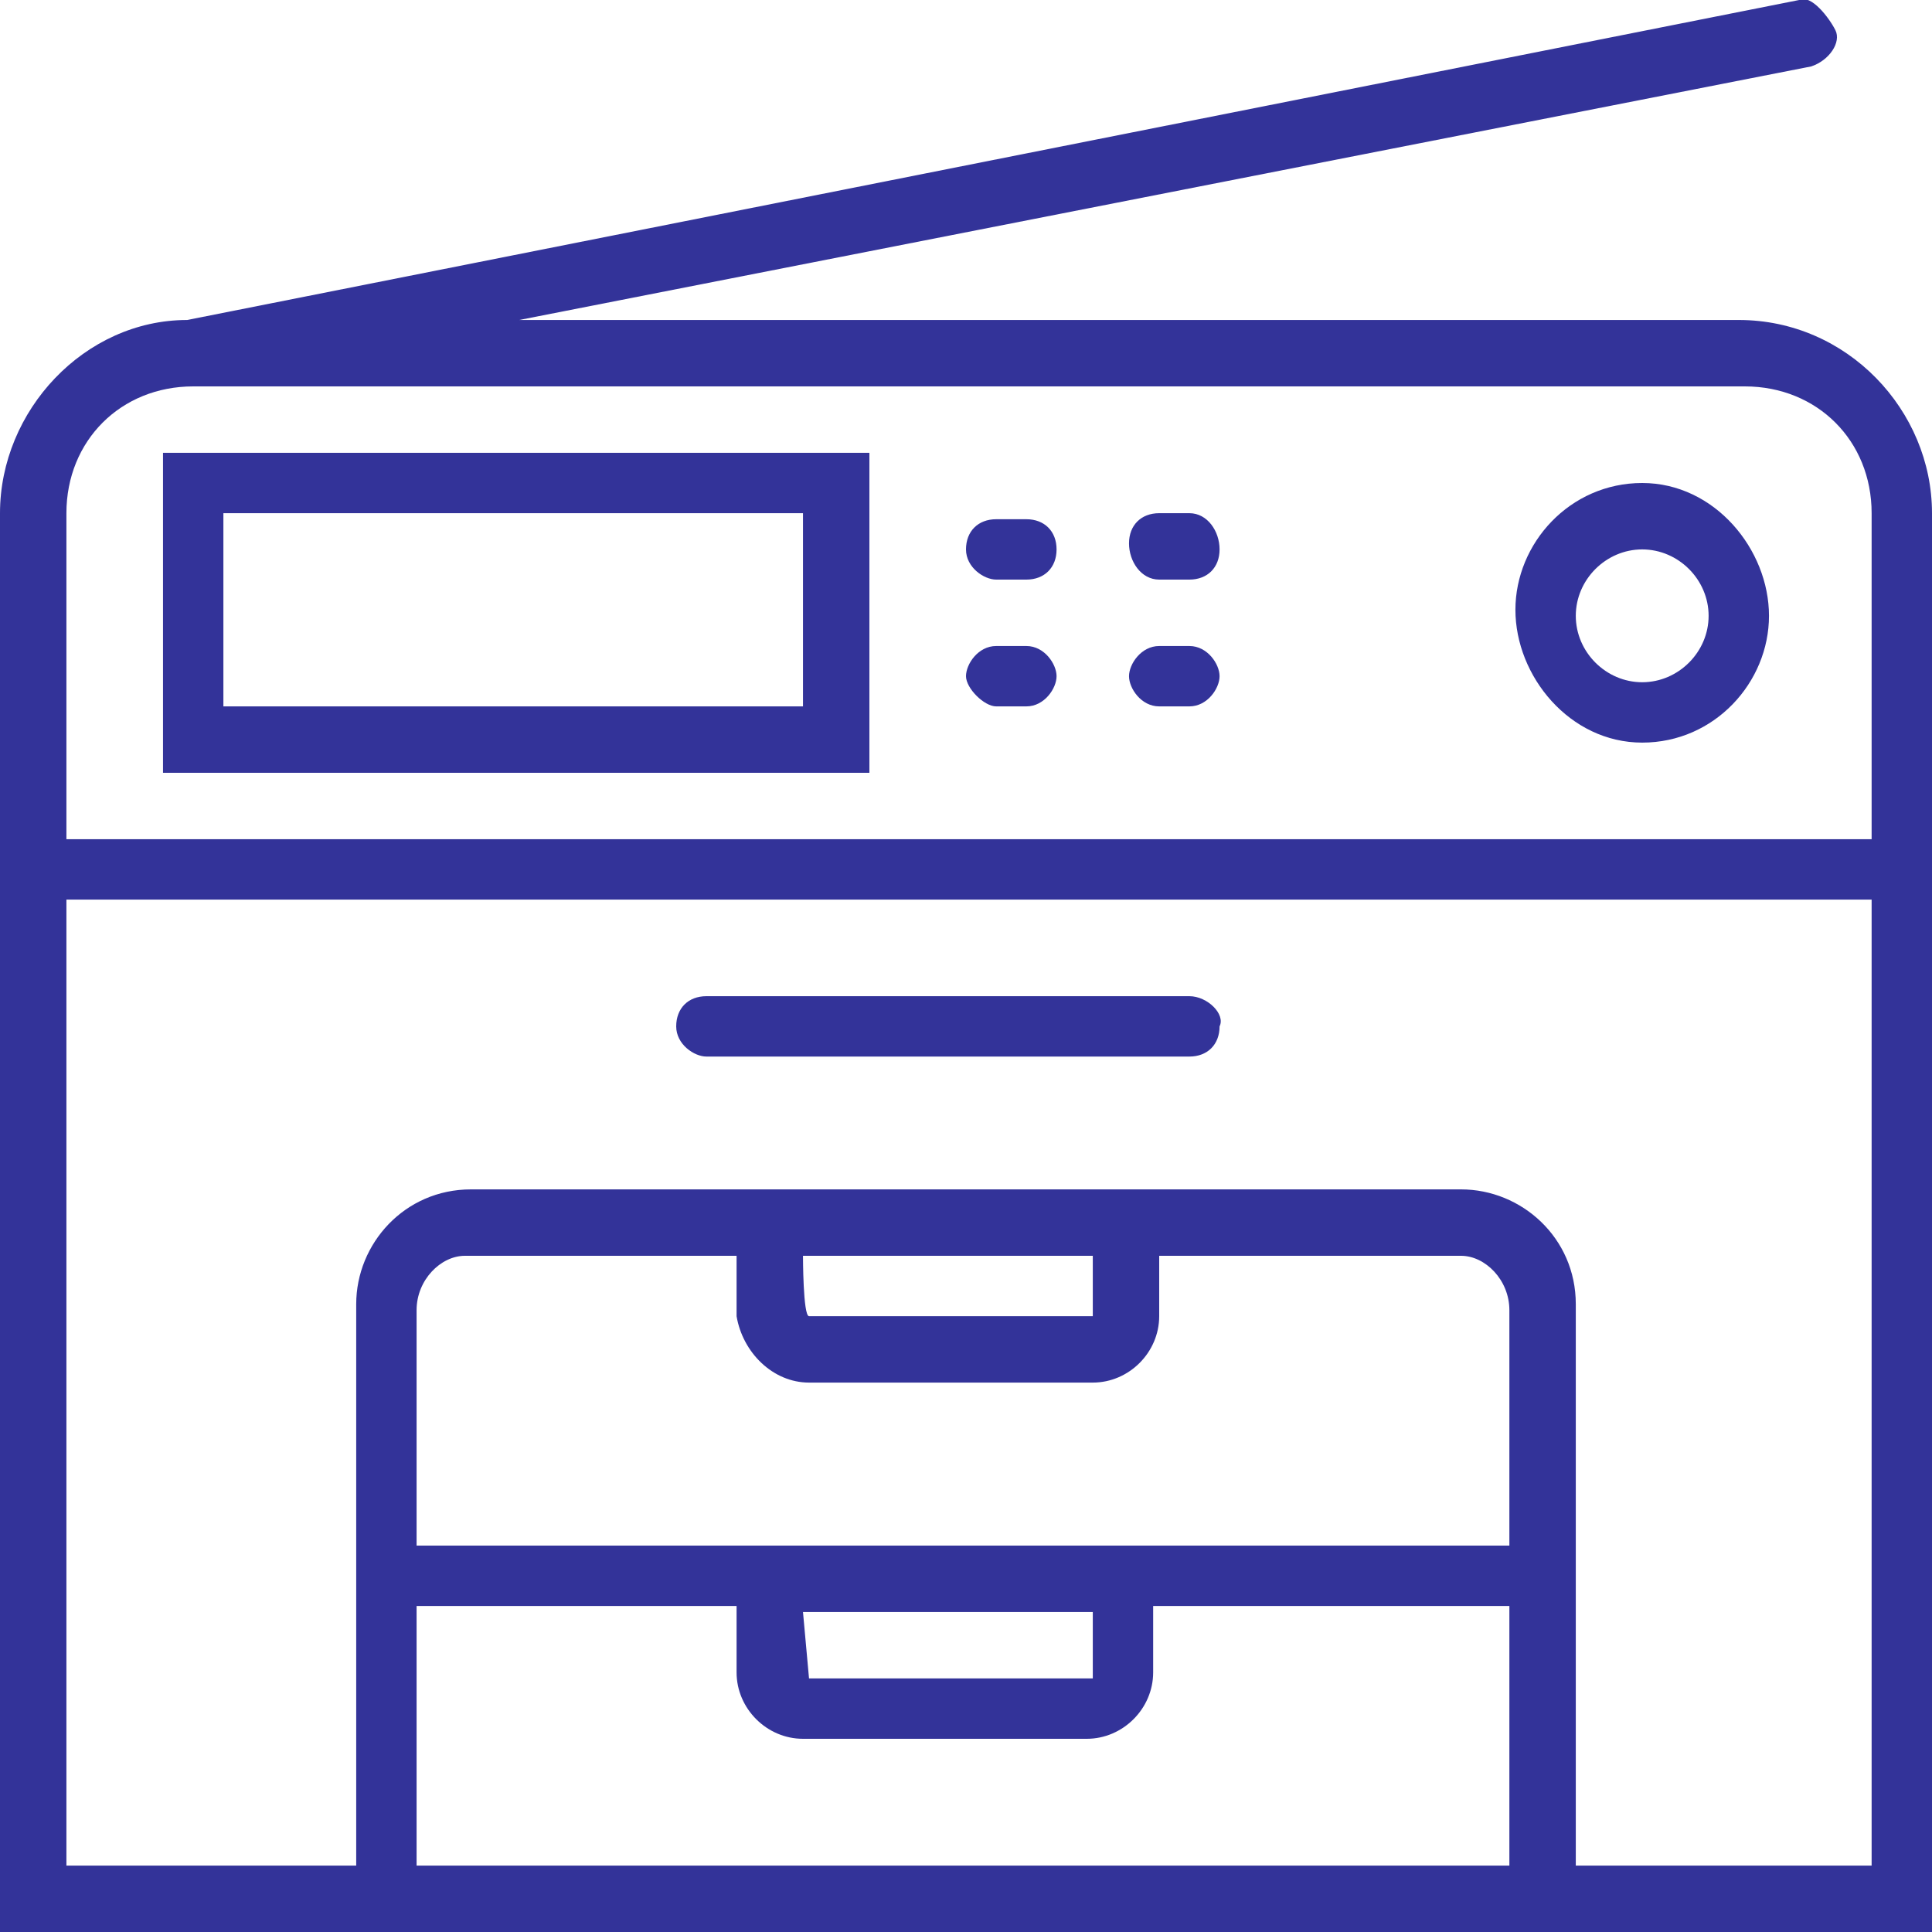 <?xml version="1.0" encoding="UTF-8"?> <svg xmlns="http://www.w3.org/2000/svg" viewBox="0 0 32 32"> <style type="text/css">.st0{fill:#333399;}</style> <title>technology-3</title> <path class="st0" d="M14.4 7.5h-11.7v5.3h11.7v-5.3zm-1.1 4.2h-9.6v-3.2h9.6v3.2zm13.9.6c1.2 0 2.1-1 2.1-2.1s-.9-2.2-2.1-2.2-2.1 1-2.1 2.1.9 2.2 2.1 2.2zm0-3.2c.6 0 1.1.5 1.1 1.1s-.5 1.1-1.1 1.1-1.1-.5-1.1-1.1.5-1.1 1.1-1.1zm1.6-3.8h-20.2l21.4-4.2c.3-.1.5-.4.4-.6s-.4-.6-.6-.5l-26.7 5.3c-1.7 0-3.1 1.5-3.1 3.2v23.5h32v-23.5c0-1.7-1.4-3.2-3.2-3.2zm-25.6 1.1h25.7c1.2 0 2.1.9 2.1 2.1v5.4h-29.9v-5.4c0-1.2.9-2.1 2.1-2.1zm3.7 24.5v-4.3h5.3v1.1c0 .6.5 1.1 1.1 1.1h4.7c.6 0 1.1-.5 1.1-1.1v-1.1h5.9v4.3h-18.1zm6.4-10.1h4.8v1h-4.7c-.1 0-.1-1-.1-1zm.1 2.1h4.7c.6 0 1.1-.5 1.1-1.1v-1h5c.4 0 .8.4.8.9v3.9h-18.1v-3.9c0-.5.4-.9.8-.9h4.5v1c.1.6.6 1.1 1.2 1.1zm-.1 3.8h4.8v1.1h-4.7l-.1-1.1zm12.8 4.2v-9.3c0-1.1-.9-1.9-1.9-1.9h-16.4c-1.1 0-1.9.9-1.9 1.9v9.3h-4.8v-16h29.9v16h-4.9zm-6.4-14.4h-8c-.3 0-.5.2-.5.5s.3.5.5.5h8c.3 0 .5-.2.5-.5.1-.2-.2-.5-.5-.5zm-3.2-6.9h.5c.3 0 .5-.2.5-.5s-.2-.5-.5-.5h-.5c-.3 0-.5.2-.5.5s.3.5.5.5zm0 2.1h.5c.3 0 .5-.3.5-.5s-.2-.5-.5-.5h-.5c-.3 0-.5.3-.5.5s.3.5.5.5zm2.7-2.1h.5c.3 0 .5-.2.5-.5s-.2-.6-.5-.6h-.5c-.3 0-.5.2-.5.5s.2.6.5.6zm0 2.1h.5c.3 0 .5-.3.5-.5s-.2-.5-.5-.5h-.5c-.3 0-.5.3-.5.5s.2.5.5.5z"></path> </svg> 